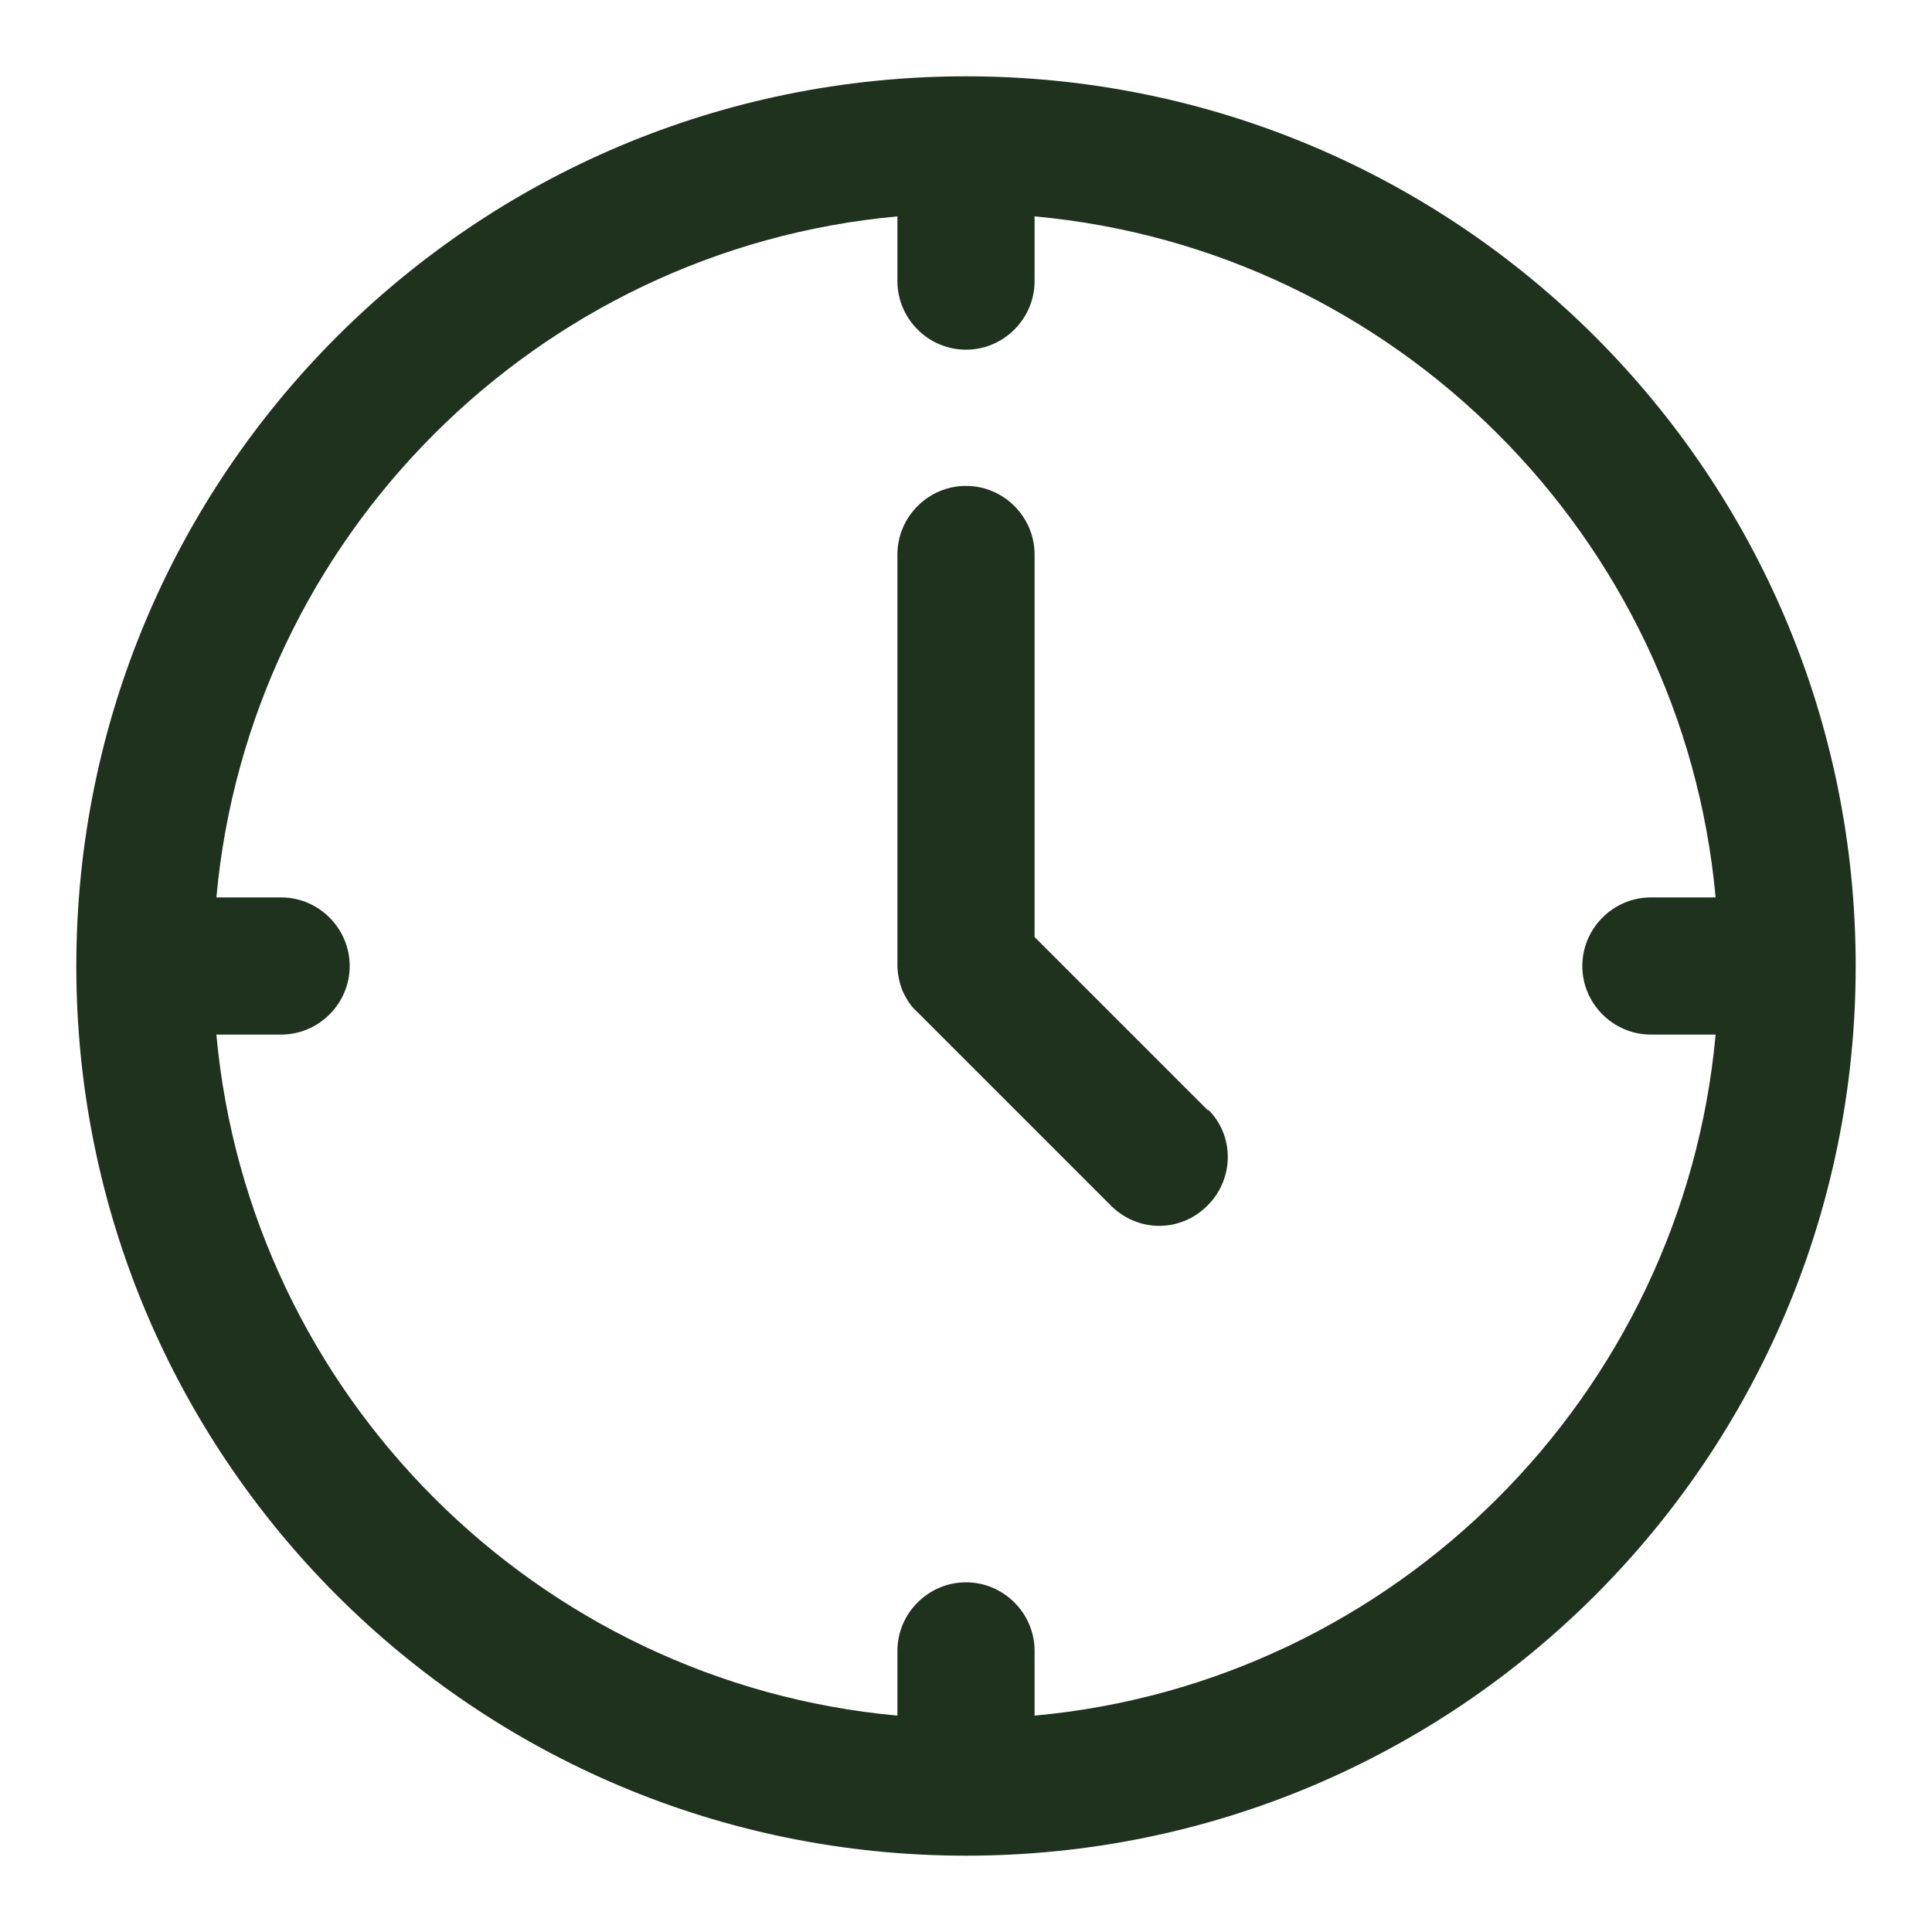 <?xml version="1.0" encoding="UTF-8"?>
<svg id="_レイヤー_2" data-name="レイヤー 2" xmlns="http://www.w3.org/2000/svg" viewBox="0 0 20 20">
  <defs>
    <style>
      .cls-1 {
        fill: none;
      }

      .cls-2 {
        fill: #1e321e;
      }
    </style>
  </defs>
  <g id="_レイヤー_1-2" data-name="レイヤー 1">
    <g>
      <g>
        <path class="cls-2" d="M10,.79C4.91.79.79,4.91.79,10s4.12,9.21,9.21,9.21,9.21-4.12,9.21-9.21S15.09.79,10,.79ZM10.71,17.76v-.67c0-.39-.32-.71-.71-.71s-.71.32-.71.71v.67c-3.73-.34-6.71-3.32-7.05-7.05h.67c.39,0,.71-.32.71-.71s-.32-.71-.71-.71h-.67c.34-3.73,3.32-6.71,7.05-7.05v.67c0,.39.32.71.71.71s.71-.32.71-.71v-.67c3.73.34,6.71,3.32,7.05,7.05h-.67c-.39,0-.71.32-.71.71s.32.71.71.71h.67c-.34,3.73-3.32,6.71-7.05,7.05Z"/>
        <path class="cls-2" d="M12.51,11.5l-1.8-1.8v-3.96c0-.39-.32-.71-.71-.71s-.71.32-.71.71v4.25c0,.09.02.18.05.26,0,0,0,0,0,0,.04.09.09.17.16.23l2,2c.14.14.32.21.5.21s.36-.07.5-.21c.28-.28.28-.73,0-1Z"/>
      </g>
      <rect class="cls-1" width="20" height="20"/>
    </g>
  </g>
</svg>